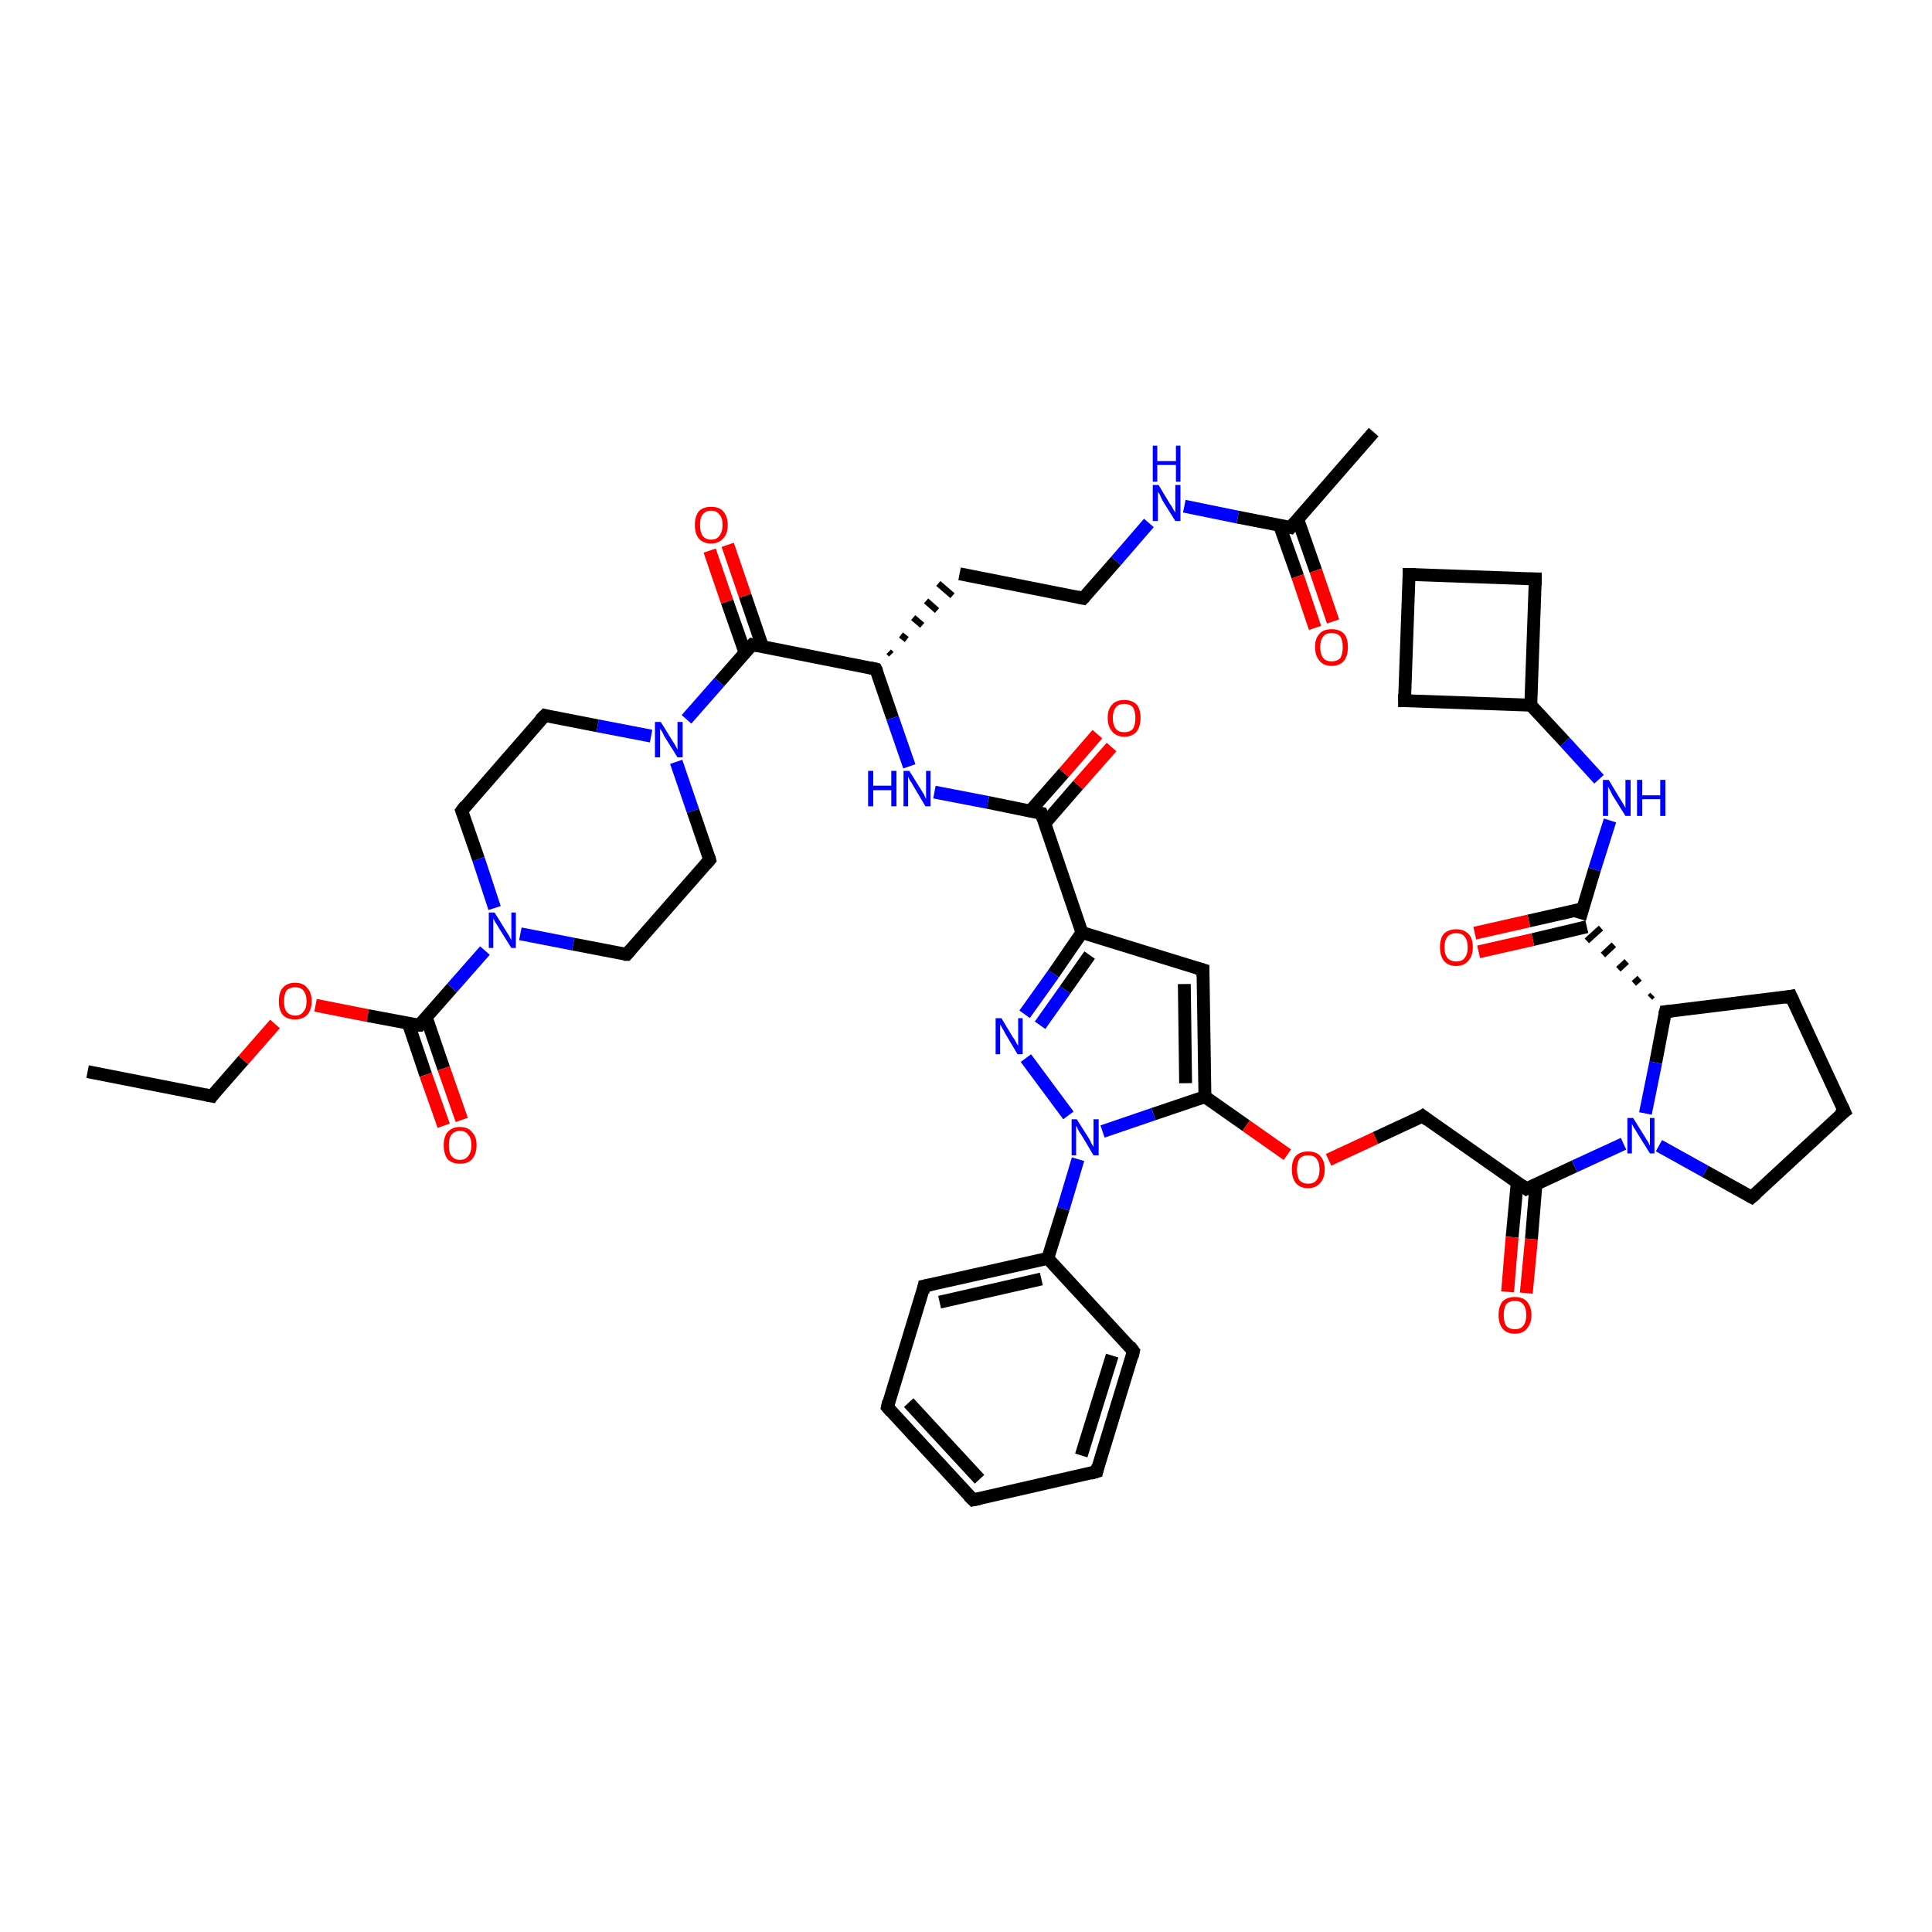 <?xml version='1.0' encoding='iso-8859-1'?>
<svg version='1.1' baseProfile='full'
              xmlns='http://www.w3.org/2000/svg'
                      xmlns:rdkit='http://www.rdkit.org/xml'
                      xmlns:xlink='http://www.w3.org/1999/xlink'
                  xml:space='preserve'
width='300px' height='300px' viewBox='0 0 300 300'>
<!-- END OF HEADER -->
<rect style='opacity:1.0;fill:#FFFFFF;stroke:none' width='300.0' height='300.0' x='0.0' y='0.0'> </rect>
<path class='bond-0 atom-0 atom-1' d='M 13.6,166.4 L 32.9,170.2' style='fill:none;fill-rule:evenodd;stroke:#000000;stroke-width:2.0px;stroke-linecap:butt;stroke-linejoin:miter;stroke-opacity:1' />
<path class='bond-1 atom-1 atom-2' d='M 32.9,170.2 L 37.8,164.6' style='fill:none;fill-rule:evenodd;stroke:#000000;stroke-width:2.0px;stroke-linecap:butt;stroke-linejoin:miter;stroke-opacity:1' />
<path class='bond-1 atom-1 atom-2' d='M 37.8,164.6 L 42.7,159.0' style='fill:none;fill-rule:evenodd;stroke:#FF0000;stroke-width:2.0px;stroke-linecap:butt;stroke-linejoin:miter;stroke-opacity:1' />
<path class='bond-2 atom-2 atom-3' d='M 49.0,156.1 L 57.1,157.7' style='fill:none;fill-rule:evenodd;stroke:#FF0000;stroke-width:2.0px;stroke-linecap:butt;stroke-linejoin:miter;stroke-opacity:1' />
<path class='bond-2 atom-2 atom-3' d='M 57.1,157.7 L 65.1,159.2' style='fill:none;fill-rule:evenodd;stroke:#000000;stroke-width:2.0px;stroke-linecap:butt;stroke-linejoin:miter;stroke-opacity:1' />
<path class='bond-3 atom-3 atom-4' d='M 63.4,158.9 L 66.1,166.9' style='fill:none;fill-rule:evenodd;stroke:#000000;stroke-width:2.0px;stroke-linecap:butt;stroke-linejoin:miter;stroke-opacity:1' />
<path class='bond-3 atom-3 atom-4' d='M 66.1,166.9 L 68.9,174.8' style='fill:none;fill-rule:evenodd;stroke:#FF0000;stroke-width:2.0px;stroke-linecap:butt;stroke-linejoin:miter;stroke-opacity:1' />
<path class='bond-3 atom-3 atom-4' d='M 66.2,158.0 L 68.9,165.9' style='fill:none;fill-rule:evenodd;stroke:#000000;stroke-width:2.0px;stroke-linecap:butt;stroke-linejoin:miter;stroke-opacity:1' />
<path class='bond-3 atom-3 atom-4' d='M 68.9,165.9 L 71.7,173.9' style='fill:none;fill-rule:evenodd;stroke:#FF0000;stroke-width:2.0px;stroke-linecap:butt;stroke-linejoin:miter;stroke-opacity:1' />
<path class='bond-4 atom-3 atom-5' d='M 65.1,159.2 L 70.2,153.4' style='fill:none;fill-rule:evenodd;stroke:#000000;stroke-width:2.0px;stroke-linecap:butt;stroke-linejoin:miter;stroke-opacity:1' />
<path class='bond-4 atom-3 atom-5' d='M 70.2,153.4 L 75.3,147.6' style='fill:none;fill-rule:evenodd;stroke:#0000FF;stroke-width:2.0px;stroke-linecap:butt;stroke-linejoin:miter;stroke-opacity:1' />
<path class='bond-5 atom-5 atom-6' d='M 76.8,141.0 L 74.3,133.4' style='fill:none;fill-rule:evenodd;stroke:#0000FF;stroke-width:2.0px;stroke-linecap:butt;stroke-linejoin:miter;stroke-opacity:1' />
<path class='bond-5 atom-5 atom-6' d='M 74.3,133.4 L 71.7,125.9' style='fill:none;fill-rule:evenodd;stroke:#000000;stroke-width:2.0px;stroke-linecap:butt;stroke-linejoin:miter;stroke-opacity:1' />
<path class='bond-6 atom-6 atom-7' d='M 71.7,125.9 L 84.6,111.1' style='fill:none;fill-rule:evenodd;stroke:#000000;stroke-width:2.0px;stroke-linecap:butt;stroke-linejoin:miter;stroke-opacity:1' />
<path class='bond-7 atom-7 atom-8' d='M 84.6,111.1 L 92.8,112.7' style='fill:none;fill-rule:evenodd;stroke:#000000;stroke-width:2.0px;stroke-linecap:butt;stroke-linejoin:miter;stroke-opacity:1' />
<path class='bond-7 atom-7 atom-8' d='M 92.8,112.7 L 101.1,114.3' style='fill:none;fill-rule:evenodd;stroke:#0000FF;stroke-width:2.0px;stroke-linecap:butt;stroke-linejoin:miter;stroke-opacity:1' />
<path class='bond-8 atom-8 atom-9' d='M 105.0,118.3 L 107.6,125.9' style='fill:none;fill-rule:evenodd;stroke:#0000FF;stroke-width:2.0px;stroke-linecap:butt;stroke-linejoin:miter;stroke-opacity:1' />
<path class='bond-8 atom-8 atom-9' d='M 107.6,125.9 L 110.2,133.5' style='fill:none;fill-rule:evenodd;stroke:#000000;stroke-width:2.0px;stroke-linecap:butt;stroke-linejoin:miter;stroke-opacity:1' />
<path class='bond-9 atom-9 atom-10' d='M 110.2,133.5 L 97.3,148.2' style='fill:none;fill-rule:evenodd;stroke:#000000;stroke-width:2.0px;stroke-linecap:butt;stroke-linejoin:miter;stroke-opacity:1' />
<path class='bond-10 atom-8 atom-11' d='M 106.6,111.7 L 111.7,105.9' style='fill:none;fill-rule:evenodd;stroke:#0000FF;stroke-width:2.0px;stroke-linecap:butt;stroke-linejoin:miter;stroke-opacity:1' />
<path class='bond-10 atom-8 atom-11' d='M 111.7,105.9 L 116.8,100.1' style='fill:none;fill-rule:evenodd;stroke:#000000;stroke-width:2.0px;stroke-linecap:butt;stroke-linejoin:miter;stroke-opacity:1' />
<path class='bond-11 atom-11 atom-12' d='M 118.4,100.4 L 115.7,92.5' style='fill:none;fill-rule:evenodd;stroke:#000000;stroke-width:2.0px;stroke-linecap:butt;stroke-linejoin:miter;stroke-opacity:1' />
<path class='bond-11 atom-11 atom-12' d='M 115.7,92.5 L 113.0,84.6' style='fill:none;fill-rule:evenodd;stroke:#FF0000;stroke-width:2.0px;stroke-linecap:butt;stroke-linejoin:miter;stroke-opacity:1' />
<path class='bond-11 atom-11 atom-12' d='M 115.7,101.4 L 112.9,93.4' style='fill:none;fill-rule:evenodd;stroke:#000000;stroke-width:2.0px;stroke-linecap:butt;stroke-linejoin:miter;stroke-opacity:1' />
<path class='bond-11 atom-11 atom-12' d='M 112.9,93.4 L 110.2,85.5' style='fill:none;fill-rule:evenodd;stroke:#FF0000;stroke-width:2.0px;stroke-linecap:butt;stroke-linejoin:miter;stroke-opacity:1' />
<path class='bond-12 atom-11 atom-13' d='M 116.8,100.1 L 136.0,103.9' style='fill:none;fill-rule:evenodd;stroke:#000000;stroke-width:2.0px;stroke-linecap:butt;stroke-linejoin:miter;stroke-opacity:1' />
<path class='bond-13 atom-13 atom-14' d='M 138.4,101.6 L 138.0,101.2' style='fill:none;fill-rule:evenodd;stroke:#000000;stroke-width:1.0px;stroke-linecap:butt;stroke-linejoin:miter;stroke-opacity:1' />
<path class='bond-13 atom-13 atom-14' d='M 140.8,99.3 L 139.9,98.6' style='fill:none;fill-rule:evenodd;stroke:#000000;stroke-width:1.0px;stroke-linecap:butt;stroke-linejoin:miter;stroke-opacity:1' />
<path class='bond-13 atom-13 atom-14' d='M 143.2,97.1 L 141.8,95.9' style='fill:none;fill-rule:evenodd;stroke:#000000;stroke-width:1.0px;stroke-linecap:butt;stroke-linejoin:miter;stroke-opacity:1' />
<path class='bond-13 atom-13 atom-14' d='M 145.5,94.8 L 143.8,93.3' style='fill:none;fill-rule:evenodd;stroke:#000000;stroke-width:1.0px;stroke-linecap:butt;stroke-linejoin:miter;stroke-opacity:1' />
<path class='bond-13 atom-13 atom-14' d='M 147.9,92.5 L 145.7,90.6' style='fill:none;fill-rule:evenodd;stroke:#000000;stroke-width:1.0px;stroke-linecap:butt;stroke-linejoin:miter;stroke-opacity:1' />
<path class='bond-14 atom-14 atom-15' d='M 149.0,89.1 L 168.2,92.9' style='fill:none;fill-rule:evenodd;stroke:#000000;stroke-width:2.0px;stroke-linecap:butt;stroke-linejoin:miter;stroke-opacity:1' />
<path class='bond-15 atom-15 atom-16' d='M 168.2,92.9 L 173.3,87.1' style='fill:none;fill-rule:evenodd;stroke:#000000;stroke-width:2.0px;stroke-linecap:butt;stroke-linejoin:miter;stroke-opacity:1' />
<path class='bond-15 atom-15 atom-16' d='M 173.3,87.1 L 178.4,81.2' style='fill:none;fill-rule:evenodd;stroke:#0000FF;stroke-width:2.0px;stroke-linecap:butt;stroke-linejoin:miter;stroke-opacity:1' />
<path class='bond-16 atom-16 atom-17' d='M 183.9,78.6 L 192.2,80.3' style='fill:none;fill-rule:evenodd;stroke:#0000FF;stroke-width:2.0px;stroke-linecap:butt;stroke-linejoin:miter;stroke-opacity:1' />
<path class='bond-16 atom-16 atom-17' d='M 192.2,80.3 L 200.4,81.9' style='fill:none;fill-rule:evenodd;stroke:#000000;stroke-width:2.0px;stroke-linecap:butt;stroke-linejoin:miter;stroke-opacity:1' />
<path class='bond-17 atom-17 atom-18' d='M 200.4,81.9 L 213.3,67.1' style='fill:none;fill-rule:evenodd;stroke:#000000;stroke-width:2.0px;stroke-linecap:butt;stroke-linejoin:miter;stroke-opacity:1' />
<path class='bond-18 atom-17 atom-19' d='M 198.7,81.6 L 201.5,89.5' style='fill:none;fill-rule:evenodd;stroke:#000000;stroke-width:2.0px;stroke-linecap:butt;stroke-linejoin:miter;stroke-opacity:1' />
<path class='bond-18 atom-17 atom-19' d='M 201.5,89.5 L 204.2,97.5' style='fill:none;fill-rule:evenodd;stroke:#FF0000;stroke-width:2.0px;stroke-linecap:butt;stroke-linejoin:miter;stroke-opacity:1' />
<path class='bond-18 atom-17 atom-19' d='M 201.5,80.6 L 204.3,88.6' style='fill:none;fill-rule:evenodd;stroke:#000000;stroke-width:2.0px;stroke-linecap:butt;stroke-linejoin:miter;stroke-opacity:1' />
<path class='bond-18 atom-17 atom-19' d='M 204.3,88.6 L 207.0,96.5' style='fill:none;fill-rule:evenodd;stroke:#FF0000;stroke-width:2.0px;stroke-linecap:butt;stroke-linejoin:miter;stroke-opacity:1' />
<path class='bond-19 atom-13 atom-20' d='M 136.0,103.9 L 138.6,111.5' style='fill:none;fill-rule:evenodd;stroke:#000000;stroke-width:2.0px;stroke-linecap:butt;stroke-linejoin:miter;stroke-opacity:1' />
<path class='bond-19 atom-13 atom-20' d='M 138.6,111.5 L 141.2,119.0' style='fill:none;fill-rule:evenodd;stroke:#0000FF;stroke-width:2.0px;stroke-linecap:butt;stroke-linejoin:miter;stroke-opacity:1' />
<path class='bond-20 atom-20 atom-21' d='M 145.1,123.0 L 153.4,124.6' style='fill:none;fill-rule:evenodd;stroke:#0000FF;stroke-width:2.0px;stroke-linecap:butt;stroke-linejoin:miter;stroke-opacity:1' />
<path class='bond-20 atom-20 atom-21' d='M 153.4,124.6 L 161.7,126.3' style='fill:none;fill-rule:evenodd;stroke:#000000;stroke-width:2.0px;stroke-linecap:butt;stroke-linejoin:miter;stroke-opacity:1' />
<path class='bond-21 atom-21 atom-22' d='M 162.2,127.9 L 167.4,121.9' style='fill:none;fill-rule:evenodd;stroke:#000000;stroke-width:2.0px;stroke-linecap:butt;stroke-linejoin:miter;stroke-opacity:1' />
<path class='bond-21 atom-21 atom-22' d='M 167.4,121.9 L 172.6,116.0' style='fill:none;fill-rule:evenodd;stroke:#FF0000;stroke-width:2.0px;stroke-linecap:butt;stroke-linejoin:miter;stroke-opacity:1' />
<path class='bond-21 atom-21 atom-22' d='M 160.0,125.9 L 165.2,120.0' style='fill:none;fill-rule:evenodd;stroke:#000000;stroke-width:2.0px;stroke-linecap:butt;stroke-linejoin:miter;stroke-opacity:1' />
<path class='bond-21 atom-21 atom-22' d='M 165.2,120.0 L 170.4,114.0' style='fill:none;fill-rule:evenodd;stroke:#FF0000;stroke-width:2.0px;stroke-linecap:butt;stroke-linejoin:miter;stroke-opacity:1' />
<path class='bond-22 atom-21 atom-23' d='M 161.7,126.3 L 168.0,144.8' style='fill:none;fill-rule:evenodd;stroke:#000000;stroke-width:2.0px;stroke-linecap:butt;stroke-linejoin:miter;stroke-opacity:1' />
<path class='bond-23 atom-23 atom-24' d='M 168.0,144.8 L 186.8,150.6' style='fill:none;fill-rule:evenodd;stroke:#000000;stroke-width:2.0px;stroke-linecap:butt;stroke-linejoin:miter;stroke-opacity:1' />
<path class='bond-24 atom-24 atom-25' d='M 186.8,150.6 L 187.1,170.3' style='fill:none;fill-rule:evenodd;stroke:#000000;stroke-width:2.0px;stroke-linecap:butt;stroke-linejoin:miter;stroke-opacity:1' />
<path class='bond-24 atom-24 atom-25' d='M 183.9,152.8 L 184.1,168.2' style='fill:none;fill-rule:evenodd;stroke:#000000;stroke-width:2.0px;stroke-linecap:butt;stroke-linejoin:miter;stroke-opacity:1' />
<path class='bond-25 atom-25 atom-26' d='M 187.1,170.3 L 193.5,174.8' style='fill:none;fill-rule:evenodd;stroke:#000000;stroke-width:2.0px;stroke-linecap:butt;stroke-linejoin:miter;stroke-opacity:1' />
<path class='bond-25 atom-25 atom-26' d='M 193.5,174.8 L 199.9,179.3' style='fill:none;fill-rule:evenodd;stroke:#FF0000;stroke-width:2.0px;stroke-linecap:butt;stroke-linejoin:miter;stroke-opacity:1' />
<path class='bond-26 atom-26 atom-27' d='M 206.3,180.1 L 213.6,176.7' style='fill:none;fill-rule:evenodd;stroke:#FF0000;stroke-width:2.0px;stroke-linecap:butt;stroke-linejoin:miter;stroke-opacity:1' />
<path class='bond-26 atom-26 atom-27' d='M 213.6,176.7 L 220.9,173.3' style='fill:none;fill-rule:evenodd;stroke:#000000;stroke-width:2.0px;stroke-linecap:butt;stroke-linejoin:miter;stroke-opacity:1' />
<path class='bond-27 atom-27 atom-28' d='M 220.9,173.3 L 237.0,184.6' style='fill:none;fill-rule:evenodd;stroke:#000000;stroke-width:2.0px;stroke-linecap:butt;stroke-linejoin:miter;stroke-opacity:1' />
<path class='bond-28 atom-28 atom-29' d='M 235.6,183.6 L 234.8,192.1' style='fill:none;fill-rule:evenodd;stroke:#000000;stroke-width:2.0px;stroke-linecap:butt;stroke-linejoin:miter;stroke-opacity:1' />
<path class='bond-28 atom-28 atom-29' d='M 234.8,192.1 L 234.1,200.6' style='fill:none;fill-rule:evenodd;stroke:#FF0000;stroke-width:2.0px;stroke-linecap:butt;stroke-linejoin:miter;stroke-opacity:1' />
<path class='bond-28 atom-28 atom-29' d='M 238.5,183.9 L 237.8,192.4' style='fill:none;fill-rule:evenodd;stroke:#000000;stroke-width:2.0px;stroke-linecap:butt;stroke-linejoin:miter;stroke-opacity:1' />
<path class='bond-28 atom-28 atom-29' d='M 237.8,192.4 L 237.0,200.8' style='fill:none;fill-rule:evenodd;stroke:#FF0000;stroke-width:2.0px;stroke-linecap:butt;stroke-linejoin:miter;stroke-opacity:1' />
<path class='bond-29 atom-28 atom-30' d='M 237.0,184.6 L 244.5,181.1' style='fill:none;fill-rule:evenodd;stroke:#000000;stroke-width:2.0px;stroke-linecap:butt;stroke-linejoin:miter;stroke-opacity:1' />
<path class='bond-29 atom-28 atom-30' d='M 244.5,181.1 L 252.1,177.6' style='fill:none;fill-rule:evenodd;stroke:#0000FF;stroke-width:2.0px;stroke-linecap:butt;stroke-linejoin:miter;stroke-opacity:1' />
<path class='bond-30 atom-30 atom-31' d='M 257.6,177.9 L 264.8,181.9' style='fill:none;fill-rule:evenodd;stroke:#0000FF;stroke-width:2.0px;stroke-linecap:butt;stroke-linejoin:miter;stroke-opacity:1' />
<path class='bond-30 atom-30 atom-31' d='M 264.8,181.9 L 272.0,185.9' style='fill:none;fill-rule:evenodd;stroke:#000000;stroke-width:2.0px;stroke-linecap:butt;stroke-linejoin:miter;stroke-opacity:1' />
<path class='bond-31 atom-31 atom-32' d='M 272.0,185.9 L 286.4,172.6' style='fill:none;fill-rule:evenodd;stroke:#000000;stroke-width:2.0px;stroke-linecap:butt;stroke-linejoin:miter;stroke-opacity:1' />
<path class='bond-32 atom-32 atom-33' d='M 286.4,172.6 L 278.1,154.7' style='fill:none;fill-rule:evenodd;stroke:#000000;stroke-width:2.0px;stroke-linecap:butt;stroke-linejoin:miter;stroke-opacity:1' />
<path class='bond-33 atom-33 atom-34' d='M 278.1,154.7 L 258.6,157.1' style='fill:none;fill-rule:evenodd;stroke:#000000;stroke-width:2.0px;stroke-linecap:butt;stroke-linejoin:miter;stroke-opacity:1' />
<path class='bond-34 atom-34 atom-35' d='M 256.6,154.5 L 256.2,154.9' style='fill:none;fill-rule:evenodd;stroke:#000000;stroke-width:1.0px;stroke-linecap:butt;stroke-linejoin:miter;stroke-opacity:1' />
<path class='bond-34 atom-34 atom-35' d='M 254.6,151.9 L 253.7,152.7' style='fill:none;fill-rule:evenodd;stroke:#000000;stroke-width:1.0px;stroke-linecap:butt;stroke-linejoin:miter;stroke-opacity:1' />
<path class='bond-34 atom-34 atom-35' d='M 252.6,149.3 L 251.3,150.5' style='fill:none;fill-rule:evenodd;stroke:#000000;stroke-width:1.0px;stroke-linecap:butt;stroke-linejoin:miter;stroke-opacity:1' />
<path class='bond-34 atom-34 atom-35' d='M 250.6,146.7 L 248.9,148.3' style='fill:none;fill-rule:evenodd;stroke:#000000;stroke-width:1.0px;stroke-linecap:butt;stroke-linejoin:miter;stroke-opacity:1' />
<path class='bond-34 atom-34 atom-35' d='M 248.6,144.1 L 246.4,146.1' style='fill:none;fill-rule:evenodd;stroke:#000000;stroke-width:1.0px;stroke-linecap:butt;stroke-linejoin:miter;stroke-opacity:1' />
<path class='bond-35 atom-35 atom-36' d='M 245.8,141.1 L 237.4,143.0' style='fill:none;fill-rule:evenodd;stroke:#000000;stroke-width:2.0px;stroke-linecap:butt;stroke-linejoin:miter;stroke-opacity:1' />
<path class='bond-35 atom-35 atom-36' d='M 237.4,143.0 L 229.0,144.9' style='fill:none;fill-rule:evenodd;stroke:#FF0000;stroke-width:2.0px;stroke-linecap:butt;stroke-linejoin:miter;stroke-opacity:1' />
<path class='bond-35 atom-35 atom-36' d='M 246.4,143.9 L 238.0,145.9' style='fill:none;fill-rule:evenodd;stroke:#000000;stroke-width:2.0px;stroke-linecap:butt;stroke-linejoin:miter;stroke-opacity:1' />
<path class='bond-35 atom-35 atom-36' d='M 238.0,145.9 L 229.6,147.8' style='fill:none;fill-rule:evenodd;stroke:#FF0000;stroke-width:2.0px;stroke-linecap:butt;stroke-linejoin:miter;stroke-opacity:1' />
<path class='bond-36 atom-35 atom-37' d='M 245.3,142.7 L 247.6,135.0' style='fill:none;fill-rule:evenodd;stroke:#000000;stroke-width:2.0px;stroke-linecap:butt;stroke-linejoin:miter;stroke-opacity:1' />
<path class='bond-36 atom-35 atom-37' d='M 247.6,135.0 L 250.0,127.4' style='fill:none;fill-rule:evenodd;stroke:#0000FF;stroke-width:2.0px;stroke-linecap:butt;stroke-linejoin:miter;stroke-opacity:1' />
<path class='bond-37 atom-37 atom-38' d='M 248.3,121.0 L 243.0,115.2' style='fill:none;fill-rule:evenodd;stroke:#0000FF;stroke-width:2.0px;stroke-linecap:butt;stroke-linejoin:miter;stroke-opacity:1' />
<path class='bond-37 atom-37 atom-38' d='M 243.0,115.2 L 237.7,109.5' style='fill:none;fill-rule:evenodd;stroke:#000000;stroke-width:2.0px;stroke-linecap:butt;stroke-linejoin:miter;stroke-opacity:1' />
<path class='bond-38 atom-38 atom-39' d='M 237.7,109.5 L 218.1,108.8' style='fill:none;fill-rule:evenodd;stroke:#000000;stroke-width:2.0px;stroke-linecap:butt;stroke-linejoin:miter;stroke-opacity:1' />
<path class='bond-39 atom-39 atom-40' d='M 218.1,108.8 L 218.8,89.2' style='fill:none;fill-rule:evenodd;stroke:#000000;stroke-width:2.0px;stroke-linecap:butt;stroke-linejoin:miter;stroke-opacity:1' />
<path class='bond-40 atom-40 atom-41' d='M 218.8,89.2 L 238.4,89.9' style='fill:none;fill-rule:evenodd;stroke:#000000;stroke-width:2.0px;stroke-linecap:butt;stroke-linejoin:miter;stroke-opacity:1' />
<path class='bond-41 atom-25 atom-42' d='M 187.1,170.3 L 179.1,173.0' style='fill:none;fill-rule:evenodd;stroke:#000000;stroke-width:2.0px;stroke-linecap:butt;stroke-linejoin:miter;stroke-opacity:1' />
<path class='bond-41 atom-25 atom-42' d='M 179.1,173.0 L 171.2,175.7' style='fill:none;fill-rule:evenodd;stroke:#0000FF;stroke-width:2.0px;stroke-linecap:butt;stroke-linejoin:miter;stroke-opacity:1' />
<path class='bond-42 atom-42 atom-43' d='M 165.9,173.2 L 159.3,164.3' style='fill:none;fill-rule:evenodd;stroke:#0000FF;stroke-width:2.0px;stroke-linecap:butt;stroke-linejoin:miter;stroke-opacity:1' />
<path class='bond-43 atom-42 atom-44' d='M 167.4,180.0 L 165.1,187.7' style='fill:none;fill-rule:evenodd;stroke:#0000FF;stroke-width:2.0px;stroke-linecap:butt;stroke-linejoin:miter;stroke-opacity:1' />
<path class='bond-43 atom-42 atom-44' d='M 165.1,187.7 L 162.7,195.4' style='fill:none;fill-rule:evenodd;stroke:#000000;stroke-width:2.0px;stroke-linecap:butt;stroke-linejoin:miter;stroke-opacity:1' />
<path class='bond-44 atom-44 atom-45' d='M 162.7,195.4 L 143.5,199.7' style='fill:none;fill-rule:evenodd;stroke:#000000;stroke-width:2.0px;stroke-linecap:butt;stroke-linejoin:miter;stroke-opacity:1' />
<path class='bond-44 atom-44 atom-45' d='M 161.7,198.6 L 145.9,202.2' style='fill:none;fill-rule:evenodd;stroke:#000000;stroke-width:2.0px;stroke-linecap:butt;stroke-linejoin:miter;stroke-opacity:1' />
<path class='bond-45 atom-45 atom-46' d='M 143.5,199.7 L 137.8,218.5' style='fill:none;fill-rule:evenodd;stroke:#000000;stroke-width:2.0px;stroke-linecap:butt;stroke-linejoin:miter;stroke-opacity:1' />
<path class='bond-46 atom-46 atom-47' d='M 137.8,218.5 L 151.1,232.9' style='fill:none;fill-rule:evenodd;stroke:#000000;stroke-width:2.0px;stroke-linecap:butt;stroke-linejoin:miter;stroke-opacity:1' />
<path class='bond-46 atom-46 atom-47' d='M 141.1,217.8 L 152.1,229.7' style='fill:none;fill-rule:evenodd;stroke:#000000;stroke-width:2.0px;stroke-linecap:butt;stroke-linejoin:miter;stroke-opacity:1' />
<path class='bond-47 atom-47 atom-48' d='M 151.1,232.9 L 170.3,228.5' style='fill:none;fill-rule:evenodd;stroke:#000000;stroke-width:2.0px;stroke-linecap:butt;stroke-linejoin:miter;stroke-opacity:1' />
<path class='bond-48 atom-48 atom-49' d='M 170.3,228.5 L 176.0,209.8' style='fill:none;fill-rule:evenodd;stroke:#000000;stroke-width:2.0px;stroke-linecap:butt;stroke-linejoin:miter;stroke-opacity:1' />
<path class='bond-48 atom-48 atom-49' d='M 167.9,226.0 L 172.7,210.5' style='fill:none;fill-rule:evenodd;stroke:#000000;stroke-width:2.0px;stroke-linecap:butt;stroke-linejoin:miter;stroke-opacity:1' />
<path class='bond-49 atom-10 atom-5' d='M 97.3,148.2 L 89.0,146.6' style='fill:none;fill-rule:evenodd;stroke:#000000;stroke-width:2.0px;stroke-linecap:butt;stroke-linejoin:miter;stroke-opacity:1' />
<path class='bond-49 atom-10 atom-5' d='M 89.0,146.6 L 80.8,145.0' style='fill:none;fill-rule:evenodd;stroke:#0000FF;stroke-width:2.0px;stroke-linecap:butt;stroke-linejoin:miter;stroke-opacity:1' />
<path class='bond-50 atom-43 atom-23' d='M 159.1,157.5 L 163.6,151.2' style='fill:none;fill-rule:evenodd;stroke:#0000FF;stroke-width:2.0px;stroke-linecap:butt;stroke-linejoin:miter;stroke-opacity:1' />
<path class='bond-50 atom-43 atom-23' d='M 163.6,151.2 L 168.0,144.8' style='fill:none;fill-rule:evenodd;stroke:#000000;stroke-width:2.0px;stroke-linecap:butt;stroke-linejoin:miter;stroke-opacity:1' />
<path class='bond-50 atom-43 atom-23' d='M 161.5,159.2 L 165.4,153.7' style='fill:none;fill-rule:evenodd;stroke:#0000FF;stroke-width:2.0px;stroke-linecap:butt;stroke-linejoin:miter;stroke-opacity:1' />
<path class='bond-50 atom-43 atom-23' d='M 165.4,153.7 L 169.2,148.3' style='fill:none;fill-rule:evenodd;stroke:#000000;stroke-width:2.0px;stroke-linecap:butt;stroke-linejoin:miter;stroke-opacity:1' />
<path class='bond-51 atom-49 atom-44' d='M 176.0,209.8 L 162.7,195.4' style='fill:none;fill-rule:evenodd;stroke:#000000;stroke-width:2.0px;stroke-linecap:butt;stroke-linejoin:miter;stroke-opacity:1' />
<path class='bond-52 atom-34 atom-30' d='M 258.6,157.1 L 257.1,165.0' style='fill:none;fill-rule:evenodd;stroke:#000000;stroke-width:2.0px;stroke-linecap:butt;stroke-linejoin:miter;stroke-opacity:1' />
<path class='bond-52 atom-34 atom-30' d='M 257.1,165.0 L 255.5,172.9' style='fill:none;fill-rule:evenodd;stroke:#0000FF;stroke-width:2.0px;stroke-linecap:butt;stroke-linejoin:miter;stroke-opacity:1' />
<path class='bond-53 atom-41 atom-38' d='M 238.4,89.9 L 237.7,109.5' style='fill:none;fill-rule:evenodd;stroke:#000000;stroke-width:2.0px;stroke-linecap:butt;stroke-linejoin:miter;stroke-opacity:1' />
<path d='M 31.9,170.0 L 32.9,170.2 L 33.1,169.9' style='fill:none;stroke:#000000;stroke-width:2.0px;stroke-linecap:butt;stroke-linejoin:miter;stroke-opacity:1;' />
<path d='M 64.7,159.2 L 65.1,159.2 L 65.3,158.9' style='fill:none;stroke:#000000;stroke-width:2.0px;stroke-linecap:butt;stroke-linejoin:miter;stroke-opacity:1;' />
<path d='M 71.8,126.2 L 71.7,125.9 L 72.3,125.1' style='fill:none;stroke:#000000;stroke-width:2.0px;stroke-linecap:butt;stroke-linejoin:miter;stroke-opacity:1;' />
<path d='M 83.9,111.8 L 84.6,111.1 L 85.0,111.2' style='fill:none;stroke:#000000;stroke-width:2.0px;stroke-linecap:butt;stroke-linejoin:miter;stroke-opacity:1;' />
<path d='M 110.1,133.1 L 110.2,133.5 L 109.6,134.2' style='fill:none;stroke:#000000;stroke-width:2.0px;stroke-linecap:butt;stroke-linejoin:miter;stroke-opacity:1;' />
<path d='M 97.9,147.5 L 97.3,148.2 L 96.9,148.2' style='fill:none;stroke:#000000;stroke-width:2.0px;stroke-linecap:butt;stroke-linejoin:miter;stroke-opacity:1;' />
<path d='M 116.5,100.4 L 116.8,100.1 L 117.7,100.3' style='fill:none;stroke:#000000;stroke-width:2.0px;stroke-linecap:butt;stroke-linejoin:miter;stroke-opacity:1;' />
<path d='M 135.1,103.7 L 136.0,103.9 L 136.2,104.3' style='fill:none;stroke:#000000;stroke-width:2.0px;stroke-linecap:butt;stroke-linejoin:miter;stroke-opacity:1;' />
<path d='M 167.3,92.7 L 168.2,92.9 L 168.5,92.6' style='fill:none;stroke:#000000;stroke-width:2.0px;stroke-linecap:butt;stroke-linejoin:miter;stroke-opacity:1;' />
<path d='M 200.0,81.8 L 200.4,81.9 L 201.1,81.1' style='fill:none;stroke:#000000;stroke-width:2.0px;stroke-linecap:butt;stroke-linejoin:miter;stroke-opacity:1;' />
<path d='M 161.2,126.2 L 161.7,126.3 L 162.0,127.2' style='fill:none;stroke:#000000;stroke-width:2.0px;stroke-linecap:butt;stroke-linejoin:miter;stroke-opacity:1;' />
<path d='M 185.8,150.3 L 186.8,150.6 L 186.8,151.6' style='fill:none;stroke:#000000;stroke-width:2.0px;stroke-linecap:butt;stroke-linejoin:miter;stroke-opacity:1;' />
<path d='M 220.6,173.5 L 220.9,173.3 L 221.7,173.9' style='fill:none;stroke:#000000;stroke-width:2.0px;stroke-linecap:butt;stroke-linejoin:miter;stroke-opacity:1;' />
<path d='M 236.2,184.0 L 237.0,184.6 L 237.4,184.4' style='fill:none;stroke:#000000;stroke-width:2.0px;stroke-linecap:butt;stroke-linejoin:miter;stroke-opacity:1;' />
<path d='M 271.6,185.7 L 272.0,185.9 L 272.7,185.3' style='fill:none;stroke:#000000;stroke-width:2.0px;stroke-linecap:butt;stroke-linejoin:miter;stroke-opacity:1;' />
<path d='M 285.6,173.2 L 286.4,172.6 L 286.0,171.7' style='fill:none;stroke:#000000;stroke-width:2.0px;stroke-linecap:butt;stroke-linejoin:miter;stroke-opacity:1;' />
<path d='M 278.5,155.6 L 278.1,154.7 L 277.1,154.9' style='fill:none;stroke:#000000;stroke-width:2.0px;stroke-linecap:butt;stroke-linejoin:miter;stroke-opacity:1;' />
<path d='M 259.6,157.0 L 258.6,157.1 L 258.5,157.5' style='fill:none;stroke:#000000;stroke-width:2.0px;stroke-linecap:butt;stroke-linejoin:miter;stroke-opacity:1;' />
<path d='M 219.0,108.8 L 218.1,108.8 L 218.1,107.8' style='fill:none;stroke:#000000;stroke-width:2.0px;stroke-linecap:butt;stroke-linejoin:miter;stroke-opacity:1;' />
<path d='M 218.8,90.2 L 218.8,89.2 L 219.8,89.2' style='fill:none;stroke:#000000;stroke-width:2.0px;stroke-linecap:butt;stroke-linejoin:miter;stroke-opacity:1;' />
<path d='M 237.4,89.9 L 238.4,89.9 L 238.4,90.9' style='fill:none;stroke:#000000;stroke-width:2.0px;stroke-linecap:butt;stroke-linejoin:miter;stroke-opacity:1;' />
<path d='M 144.5,199.5 L 143.5,199.7 L 143.3,200.7' style='fill:none;stroke:#000000;stroke-width:2.0px;stroke-linecap:butt;stroke-linejoin:miter;stroke-opacity:1;' />
<path d='M 138.0,217.6 L 137.8,218.5 L 138.4,219.2' style='fill:none;stroke:#000000;stroke-width:2.0px;stroke-linecap:butt;stroke-linejoin:miter;stroke-opacity:1;' />
<path d='M 150.4,232.2 L 151.1,232.9 L 152.1,232.7' style='fill:none;stroke:#000000;stroke-width:2.0px;stroke-linecap:butt;stroke-linejoin:miter;stroke-opacity:1;' />
<path d='M 169.3,228.8 L 170.3,228.5 L 170.5,227.6' style='fill:none;stroke:#000000;stroke-width:2.0px;stroke-linecap:butt;stroke-linejoin:miter;stroke-opacity:1;' />
<path d='M 175.8,210.7 L 176.0,209.8 L 175.4,209.0' style='fill:none;stroke:#000000;stroke-width:2.0px;stroke-linecap:butt;stroke-linejoin:miter;stroke-opacity:1;' />
<path class='atom-2' d='M 43.3 155.5
Q 43.3 154.1, 43.9 153.4
Q 44.6 152.6, 45.8 152.6
Q 47.1 152.6, 47.7 153.4
Q 48.4 154.1, 48.4 155.5
Q 48.4 156.8, 47.7 157.6
Q 47.0 158.3, 45.8 158.3
Q 44.6 158.3, 43.9 157.6
Q 43.3 156.8, 43.3 155.5
M 45.8 157.7
Q 46.7 157.7, 47.1 157.1
Q 47.6 156.6, 47.6 155.5
Q 47.6 154.4, 47.1 153.8
Q 46.7 153.3, 45.8 153.3
Q 45.0 153.3, 44.5 153.8
Q 44.1 154.4, 44.1 155.5
Q 44.1 156.6, 44.5 157.1
Q 45.0 157.7, 45.8 157.7
' fill='#FF0000'/>
<path class='atom-4' d='M 68.9 177.8
Q 68.9 176.5, 69.5 175.8
Q 70.2 175.0, 71.4 175.0
Q 72.7 175.0, 73.3 175.8
Q 74.0 176.5, 74.0 177.8
Q 74.0 179.2, 73.3 180.0
Q 72.7 180.7, 71.4 180.7
Q 70.2 180.7, 69.5 180.0
Q 68.9 179.2, 68.9 177.8
M 71.4 180.1
Q 72.3 180.1, 72.7 179.5
Q 73.2 178.9, 73.2 177.8
Q 73.2 176.7, 72.7 176.2
Q 72.3 175.6, 71.4 175.6
Q 70.6 175.6, 70.1 176.2
Q 69.7 176.7, 69.7 177.8
Q 69.7 179.0, 70.1 179.5
Q 70.6 180.1, 71.4 180.1
' fill='#FF0000'/>
<path class='atom-5' d='M 76.8 141.7
L 78.6 144.6
Q 78.8 144.9, 79.1 145.4
Q 79.4 146.0, 79.4 146.0
L 79.4 141.7
L 80.1 141.7
L 80.1 147.2
L 79.4 147.2
L 77.4 144.0
Q 77.2 143.6, 76.9 143.2
Q 76.7 142.8, 76.6 142.6
L 76.6 147.2
L 75.9 147.2
L 75.9 141.7
L 76.8 141.7
' fill='#0000FF'/>
<path class='atom-8' d='M 102.6 112.1
L 104.4 115.0
Q 104.6 115.3, 104.9 115.8
Q 105.2 116.4, 105.2 116.4
L 105.2 112.1
L 106.0 112.1
L 106.0 117.6
L 105.2 117.6
L 103.2 114.4
Q 103.0 114.0, 102.8 113.6
Q 102.5 113.2, 102.5 113.1
L 102.5 117.6
L 101.7 117.6
L 101.7 112.1
L 102.6 112.1
' fill='#0000FF'/>
<path class='atom-12' d='M 107.9 81.5
Q 107.9 80.2, 108.5 79.4
Q 109.2 78.7, 110.4 78.7
Q 111.7 78.7, 112.3 79.4
Q 113.0 80.2, 113.0 81.5
Q 113.0 82.9, 112.3 83.6
Q 111.6 84.4, 110.4 84.4
Q 109.2 84.4, 108.5 83.6
Q 107.9 82.9, 107.9 81.5
M 110.4 83.8
Q 111.3 83.8, 111.7 83.2
Q 112.2 82.6, 112.2 81.5
Q 112.2 80.4, 111.7 79.9
Q 111.3 79.3, 110.4 79.3
Q 109.6 79.3, 109.1 79.9
Q 108.7 80.4, 108.7 81.5
Q 108.7 82.6, 109.1 83.2
Q 109.6 83.8, 110.4 83.8
' fill='#FF0000'/>
<path class='atom-16' d='M 179.9 75.3
L 181.7 78.3
Q 181.9 78.5, 182.2 79.1
Q 182.5 79.6, 182.5 79.6
L 182.5 75.3
L 183.3 75.3
L 183.3 80.9
L 182.5 80.9
L 180.5 77.7
Q 180.3 77.3, 180.1 76.8
Q 179.8 76.4, 179.8 76.3
L 179.8 80.9
L 179.0 80.9
L 179.0 75.3
L 179.9 75.3
' fill='#0000FF'/>
<path class='atom-16' d='M 179.0 69.2
L 179.7 69.2
L 179.7 71.6
L 182.6 71.6
L 182.6 69.2
L 183.3 69.2
L 183.3 74.8
L 182.6 74.8
L 182.6 72.2
L 179.7 72.2
L 179.7 74.8
L 179.0 74.8
L 179.0 69.2
' fill='#0000FF'/>
<path class='atom-19' d='M 204.2 100.5
Q 204.2 99.1, 204.9 98.4
Q 205.5 97.7, 206.8 97.7
Q 208.0 97.7, 208.7 98.4
Q 209.3 99.1, 209.3 100.5
Q 209.3 101.8, 208.7 102.6
Q 208.0 103.4, 206.8 103.4
Q 205.5 103.4, 204.9 102.6
Q 204.2 101.8, 204.2 100.5
M 206.8 102.7
Q 207.6 102.7, 208.1 102.2
Q 208.5 101.6, 208.5 100.5
Q 208.5 99.4, 208.1 98.8
Q 207.6 98.3, 206.8 98.3
Q 205.9 98.3, 205.5 98.8
Q 205.0 99.4, 205.0 100.5
Q 205.0 101.6, 205.5 102.2
Q 205.9 102.7, 206.8 102.7
' fill='#FF0000'/>
<path class='atom-20' d='M 134.8 119.7
L 135.6 119.7
L 135.6 122.0
L 138.4 122.0
L 138.4 119.7
L 139.2 119.7
L 139.2 125.2
L 138.4 125.2
L 138.4 122.7
L 135.6 122.7
L 135.6 125.2
L 134.8 125.2
L 134.8 119.7
' fill='#0000FF'/>
<path class='atom-20' d='M 141.2 119.7
L 143.0 122.6
Q 143.2 122.9, 143.5 123.4
Q 143.7 124.0, 143.8 124.0
L 143.8 119.7
L 144.5 119.7
L 144.5 125.2
L 143.7 125.2
L 141.8 122.0
Q 141.6 121.6, 141.3 121.2
Q 141.1 120.8, 141.0 120.6
L 141.0 125.2
L 140.3 125.2
L 140.3 119.7
L 141.2 119.7
' fill='#0000FF'/>
<path class='atom-22' d='M 172.0 111.5
Q 172.0 110.1, 172.7 109.4
Q 173.3 108.7, 174.6 108.7
Q 175.8 108.7, 176.5 109.4
Q 177.1 110.1, 177.1 111.5
Q 177.1 112.8, 176.5 113.6
Q 175.8 114.4, 174.6 114.4
Q 173.4 114.4, 172.7 113.6
Q 172.0 112.8, 172.0 111.5
M 174.6 113.7
Q 175.4 113.7, 175.9 113.2
Q 176.3 112.6, 176.3 111.5
Q 176.3 110.4, 175.9 109.8
Q 175.4 109.3, 174.6 109.3
Q 173.7 109.3, 173.3 109.8
Q 172.8 110.4, 172.8 111.5
Q 172.8 112.6, 173.3 113.2
Q 173.7 113.7, 174.6 113.7
' fill='#FF0000'/>
<path class='atom-26' d='M 200.6 181.6
Q 200.6 180.2, 201.2 179.5
Q 201.9 178.8, 203.1 178.8
Q 204.4 178.8, 205.0 179.5
Q 205.7 180.2, 205.7 181.6
Q 205.7 182.9, 205.0 183.7
Q 204.3 184.5, 203.1 184.5
Q 201.9 184.5, 201.2 183.7
Q 200.6 182.9, 200.6 181.6
M 203.1 183.8
Q 204.0 183.8, 204.4 183.3
Q 204.9 182.7, 204.9 181.6
Q 204.9 180.5, 204.4 179.9
Q 204.0 179.4, 203.1 179.4
Q 202.3 179.4, 201.8 179.9
Q 201.4 180.5, 201.4 181.6
Q 201.4 182.7, 201.8 183.3
Q 202.3 183.8, 203.1 183.8
' fill='#FF0000'/>
<path class='atom-29' d='M 232.7 204.2
Q 232.7 202.9, 233.3 202.1
Q 234.0 201.4, 235.2 201.4
Q 236.5 201.4, 237.1 202.1
Q 237.8 202.9, 237.8 204.2
Q 237.8 205.5, 237.1 206.3
Q 236.5 207.1, 235.2 207.1
Q 234.0 207.1, 233.3 206.3
Q 232.7 205.5, 232.7 204.2
M 235.2 206.4
Q 236.1 206.4, 236.5 205.9
Q 237.0 205.3, 237.0 204.2
Q 237.0 203.1, 236.5 202.5
Q 236.1 202.0, 235.2 202.0
Q 234.4 202.0, 233.9 202.5
Q 233.5 203.1, 233.5 204.2
Q 233.5 205.3, 233.9 205.9
Q 234.4 206.4, 235.2 206.4
' fill='#FF0000'/>
<path class='atom-30' d='M 253.6 173.6
L 255.4 176.5
Q 255.6 176.8, 255.9 177.3
Q 256.2 177.9, 256.2 177.9
L 256.2 173.6
L 256.9 173.6
L 256.9 179.1
L 256.2 179.1
L 254.2 175.9
Q 254.0 175.5, 253.7 175.1
Q 253.5 174.7, 253.4 174.5
L 253.4 179.1
L 252.7 179.1
L 252.7 173.6
L 253.6 173.6
' fill='#0000FF'/>
<path class='atom-36' d='M 223.6 147.1
Q 223.6 145.7, 224.2 145.0
Q 224.9 144.3, 226.1 144.3
Q 227.3 144.3, 228.0 145.0
Q 228.7 145.7, 228.7 147.1
Q 228.7 148.4, 228.0 149.2
Q 227.3 150.0, 226.1 150.0
Q 224.9 150.0, 224.2 149.2
Q 223.6 148.4, 223.6 147.1
M 226.1 149.3
Q 227.0 149.3, 227.4 148.8
Q 227.9 148.2, 227.9 147.1
Q 227.9 146.0, 227.4 145.4
Q 227.0 144.9, 226.1 144.9
Q 225.3 144.9, 224.8 145.4
Q 224.3 146.0, 224.3 147.1
Q 224.3 148.2, 224.8 148.8
Q 225.3 149.3, 226.1 149.3
' fill='#FF0000'/>
<path class='atom-37' d='M 249.8 121.1
L 251.6 124.1
Q 251.8 124.4, 252.1 124.9
Q 252.4 125.4, 252.4 125.5
L 252.4 121.1
L 253.2 121.1
L 253.2 126.7
L 252.4 126.7
L 250.4 123.5
Q 250.2 123.1, 250.0 122.7
Q 249.7 122.2, 249.7 122.1
L 249.7 126.7
L 248.9 126.7
L 248.9 121.1
L 249.8 121.1
' fill='#0000FF'/>
<path class='atom-37' d='M 254.2 121.1
L 255.0 121.1
L 255.0 123.5
L 257.8 123.5
L 257.8 121.1
L 258.6 121.1
L 258.6 126.7
L 257.8 126.7
L 257.8 124.1
L 255.0 124.1
L 255.0 126.7
L 254.2 126.7
L 254.2 121.1
' fill='#0000FF'/>
<path class='atom-42' d='M 167.2 173.8
L 169.1 176.8
Q 169.3 177.1, 169.5 177.6
Q 169.8 178.1, 169.8 178.1
L 169.8 173.8
L 170.6 173.8
L 170.6 179.4
L 169.8 179.4
L 167.9 176.2
Q 167.6 175.8, 167.4 175.4
Q 167.2 174.9, 167.1 174.8
L 167.1 179.4
L 166.4 179.4
L 166.4 173.8
L 167.2 173.8
' fill='#0000FF'/>
<path class='atom-43' d='M 155.5 158.1
L 157.3 161.1
Q 157.5 161.3, 157.8 161.9
Q 158.1 162.4, 158.1 162.4
L 158.1 158.1
L 158.8 158.1
L 158.8 163.7
L 158.0 163.7
L 156.1 160.5
Q 155.9 160.1, 155.6 159.6
Q 155.4 159.2, 155.3 159.1
L 155.3 163.7
L 154.6 163.7
L 154.6 158.1
L 155.5 158.1
' fill='#0000FF'/>
</svg>
